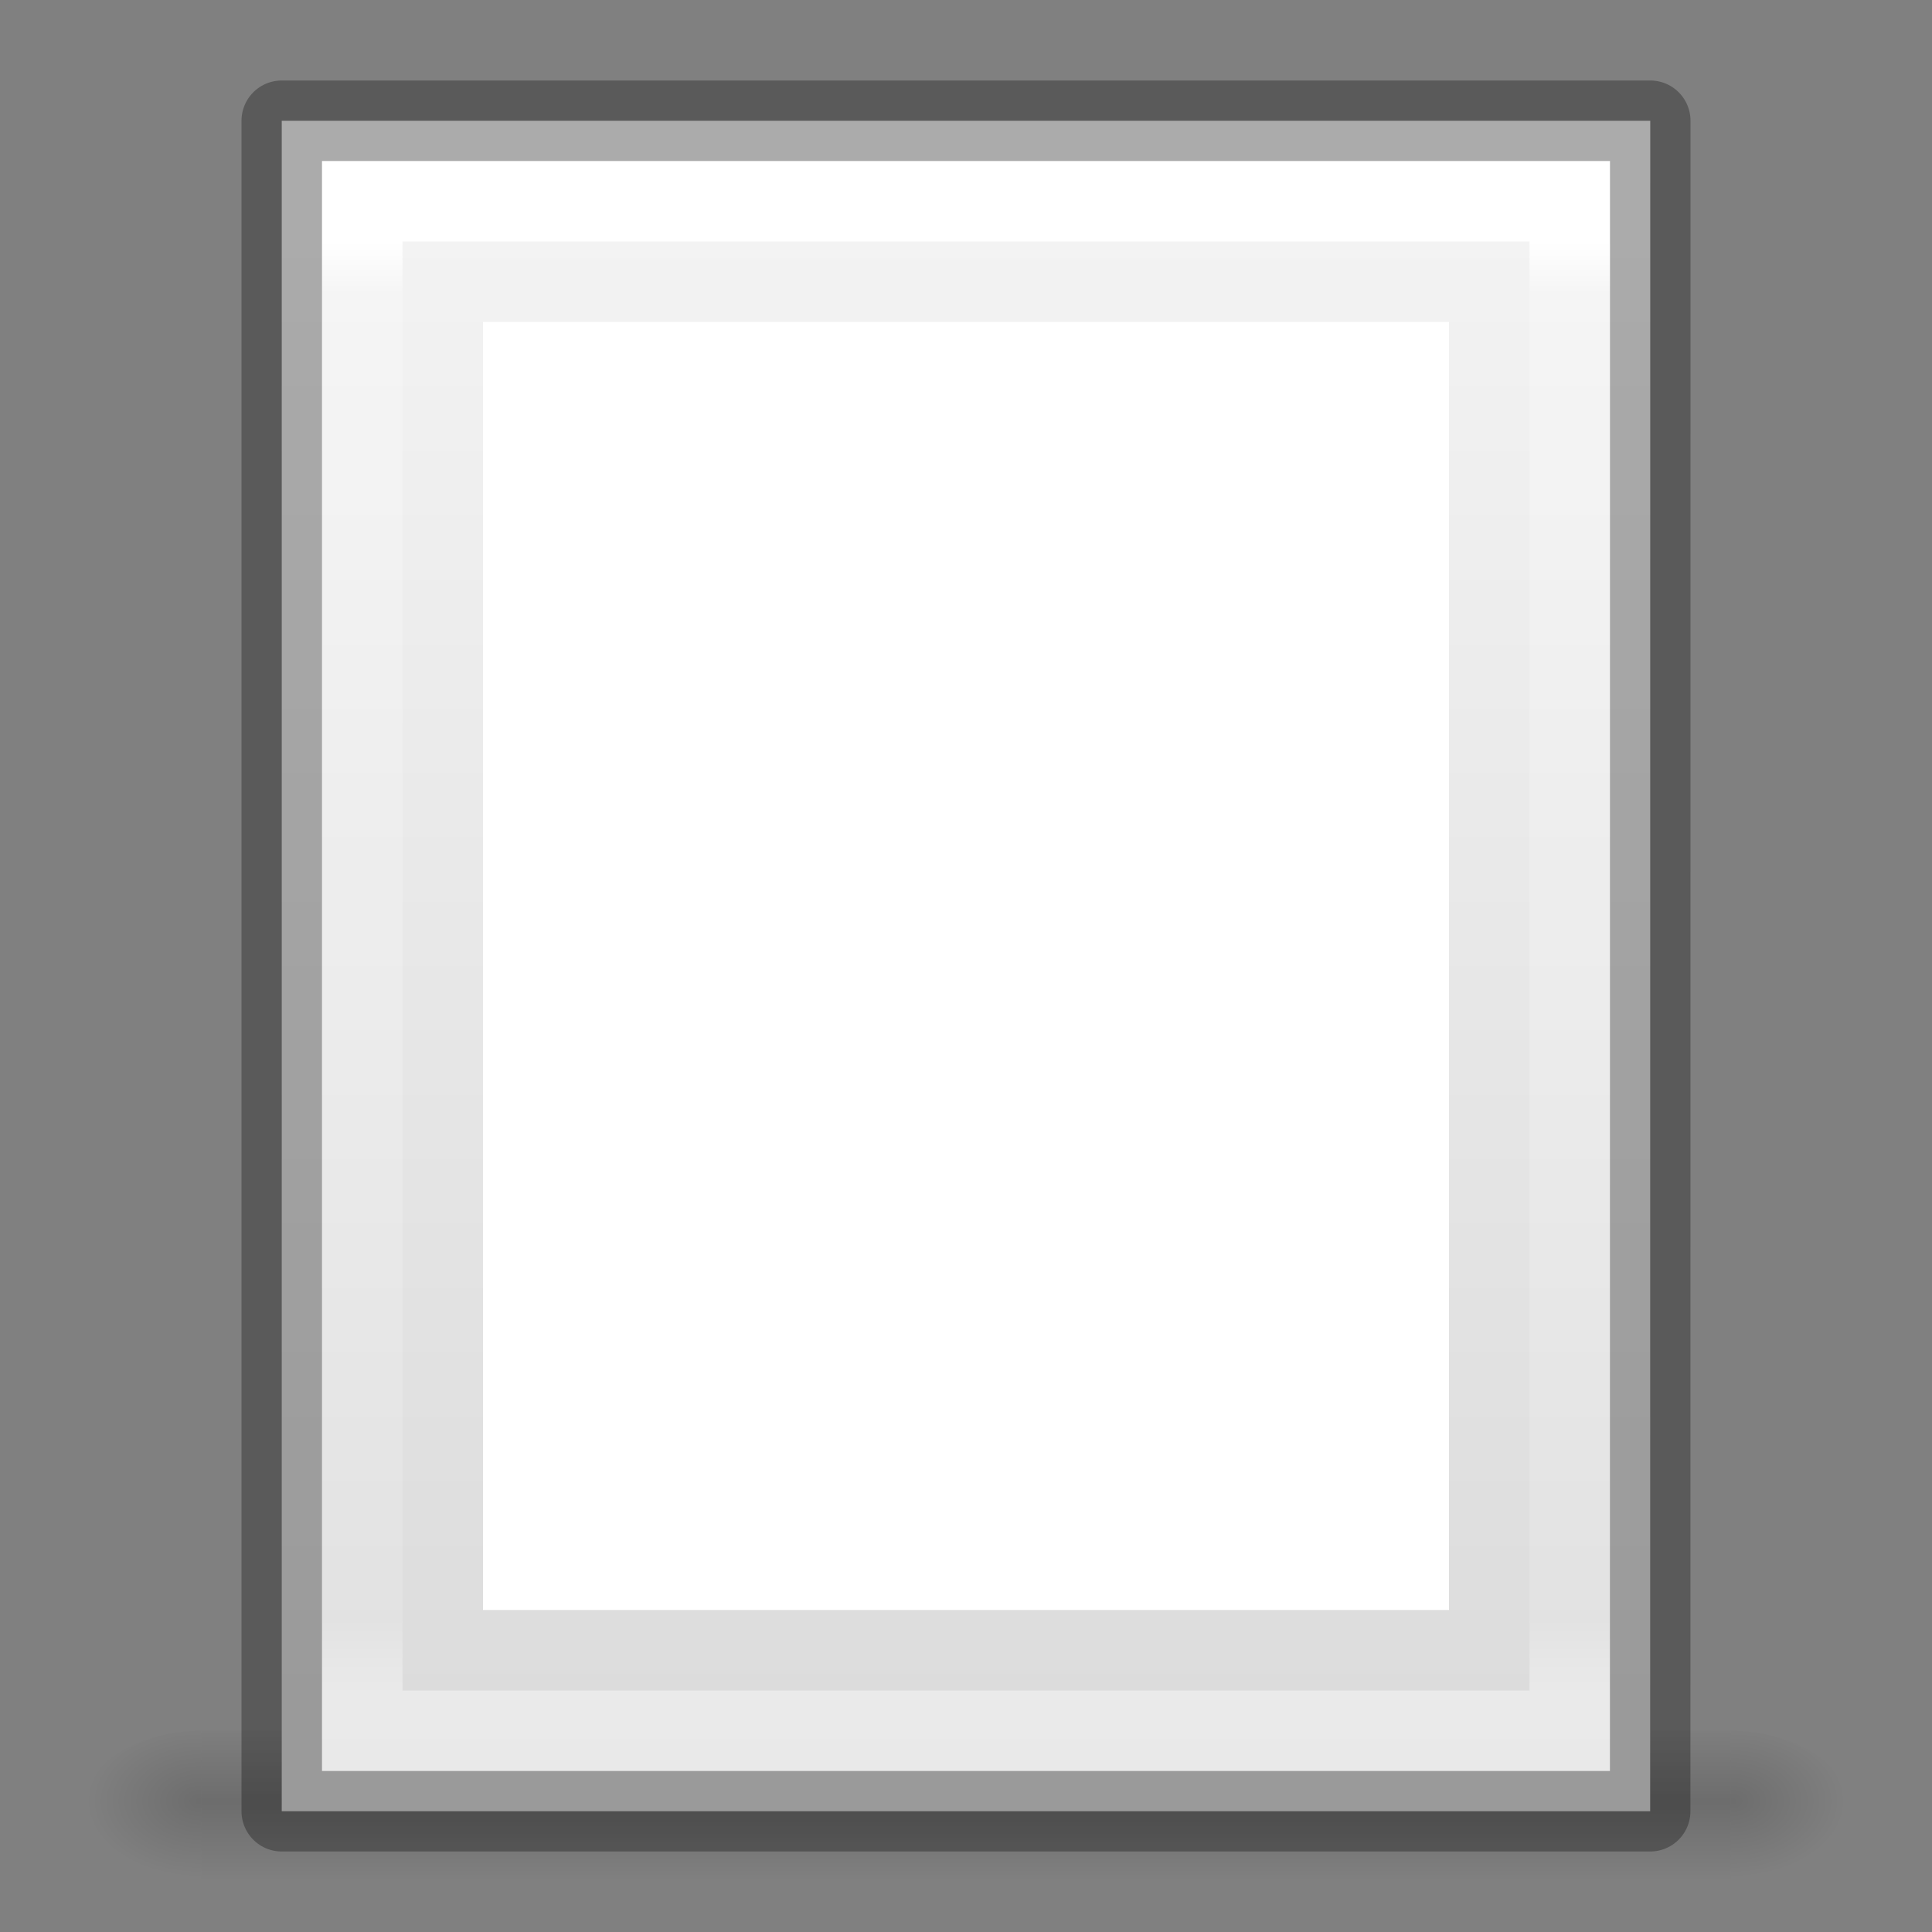 <svg viewBox="0 0 24 24" xmlns="http://www.w3.org/2000/svg" xmlns:xlink="http://www.w3.org/1999/xlink"><rect x="0" y="0" width="24" height="24" fill="#808080" stroke="none"/><linearGradient id="a" gradientTransform="matrix(.039 0 0 .008 -2.222 17.981)" gradientUnits="userSpaceOnUse" x1="302.857" x2="302.857" y1="366.648" y2="609.505"><stop offset="0" stop-opacity="0"/><stop offset=".5"/><stop offset="1" stop-opacity="0"/></linearGradient><radialGradient id="b" cx="605.714" cy="486.648" gradientTransform="matrix(-.012 0 0 .008 9.761 17.981)" gradientUnits="userSpaceOnUse" r="117.143" xlink:href="#c"/><linearGradient id="c"><stop offset="0"/><stop offset="1" stop-opacity="0"/></linearGradient><radialGradient id="d" cx="605.714" cy="486.648" gradientTransform="matrix(.012 0 0 .008 14.239 17.981)" gradientUnits="userSpaceOnUse" r="117.143" xlink:href="#c"/><linearGradient id="e" gradientTransform="matrix(0 .6 -.369 0 21.432 -2.4)" gradientUnits="userSpaceOnUse" x1="7.333" x2="40.667" y1="28.241" y2="28.241"><stop offset="0" stop-color="#f4f4f4"/><stop offset="1" stop-color="#dbdbdb"/></linearGradient><linearGradient id="f" gradientTransform="matrix(0 .514 -.405 0 21.73 -.325)" gradientUnits="userSpaceOnUse" x1="6.475" x2="41.528" y1="26.467" y2="26.467"><stop offset="0" stop-color="#fff"/><stop offset=".036" stop-color="#fff" stop-opacity=".235"/><stop offset=".951" stop-color="#fff" stop-opacity=".157"/><stop offset="1" stop-color="#fff" stop-opacity=".392"/></linearGradient><g transform="translate(0 .5)"><path d="m2.5 21h19v2h-19z" fill="url(#a)" opacity=".15"/><path d="m2.5 21v2c-.62.004-1.5-.448-1.5-1 0-.552.692-1 1.5-1z" fill="url(#b)" opacity=".15"/><path d="m21.5 21v2c.62.004 1.5-.448 1.5-1 0-.552-.692-1-1.5-1z" fill="url(#d)" opacity=".15"/></g><path d="m20.5 1.5c0 4.812-.001 21-.001 21l-16.999 0s0-14 0-21h17z" fill="url(#e)"/><path d="m4.5 21.5v-19h15v19z" fill="none" stroke="url(#f)" stroke-linecap="round"/><path d="m20.5 1.5c0 4.812-.001 21-.001 21l-16.999 0s0-14 0-21h17z" fill="none" opacity=".3" stroke="#000" stroke-linejoin="round" stroke-width="1"/><path d="m18 4-0 16-12.0 0.0 0-16z" fill="#fff"/></svg>